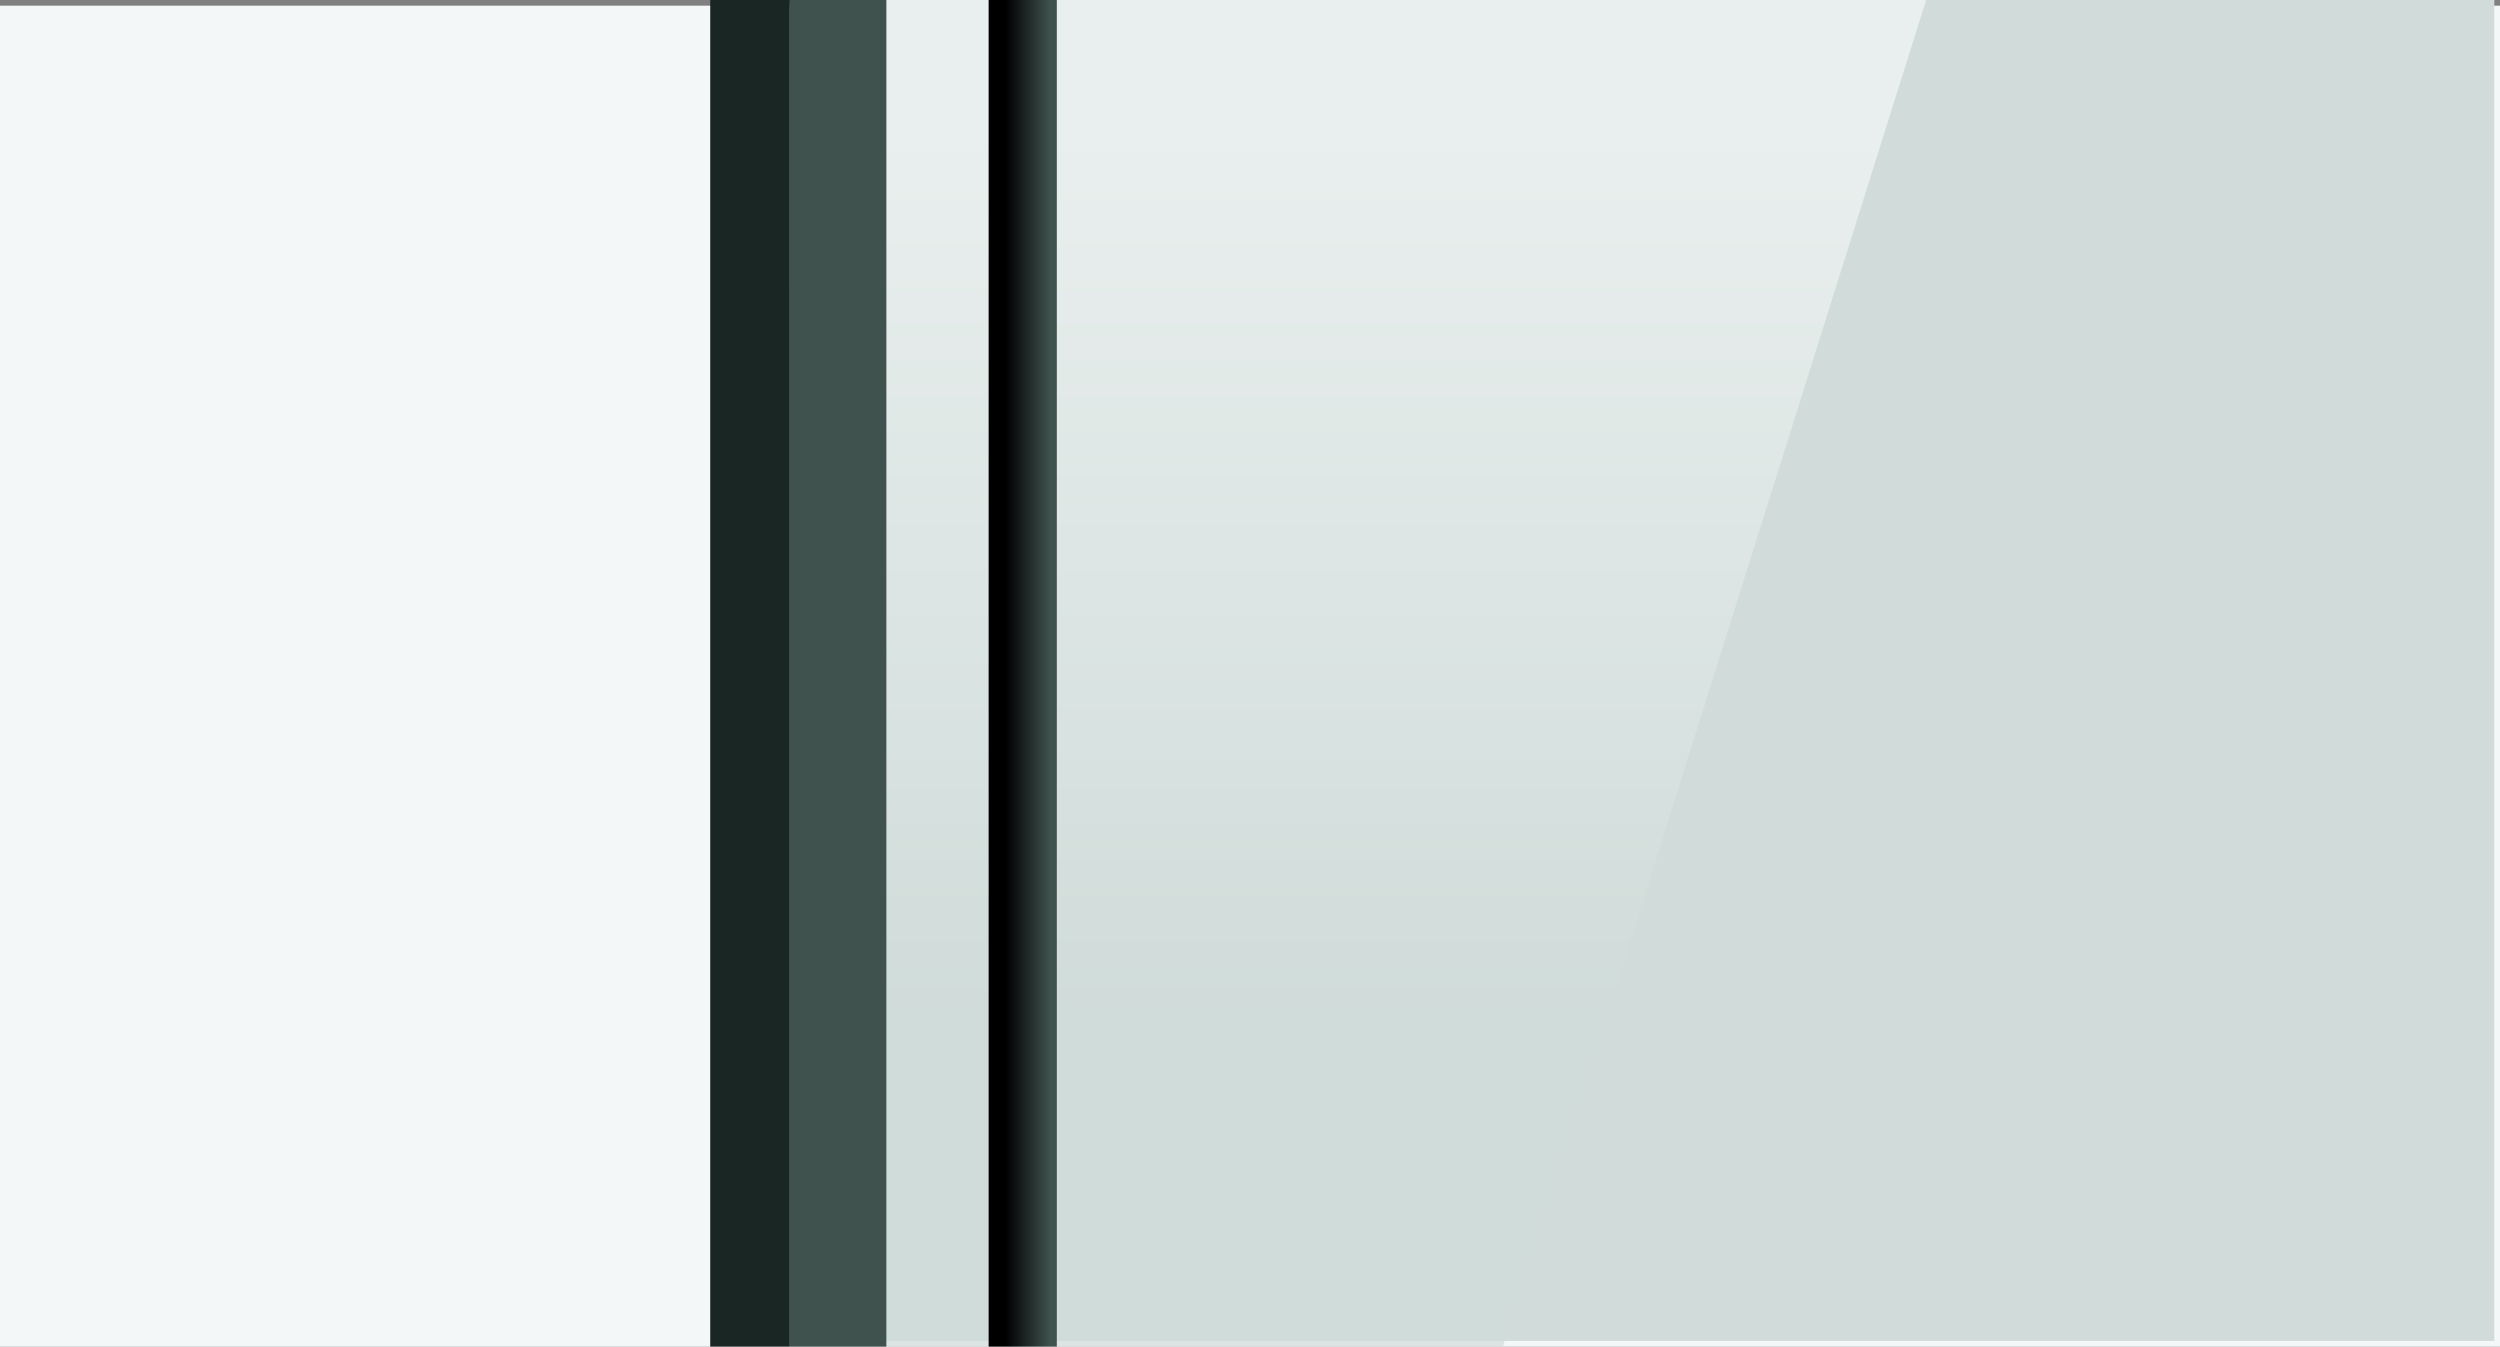 <?xml version="1.0" encoding="utf-8"?>
<!-- Generator: Adobe Illustrator 28.1.0, SVG Export Plug-In . SVG Version: 6.00 Build 0)  -->
<svg version="1.1" xmlns="http://www.w3.org/2000/svg" xmlns:xlink="http://www.w3.org/1999/xlink" x="0px" y="0px" width="440px"
	 height="237px" viewBox="0 0 440 237" style="enable-background:new 0 0 440 237;" xml:space="preserve">
<rect x="0" y="0" width="440" height="237" fill="#808080" stroke="none"/>
<style type="text/css">
	.st0{fill:#F4F7F7;}
	.st1{fill:#D1DCDA;}
	.st2{opacity:0.7;fill:url(#SVGID_1_);}
	.st3{opacity:0.7;fill:url(#SVGID_00000047046340001890870920000006569526746104160428_);}
	.st4{opacity:0.7;fill:url(#SVGID_00000047046820941040309220000018359210600187836305_);}
	.st5{opacity:0.7;fill:url(#SVGID_00000043444794414232441550000013758846432861381299_);}
	.st6{opacity:0.7;fill:url(#SVGID_00000065754430501869423640000004655537525607198383_);}
	.st7{opacity:0.7;fill:url(#SVGID_00000085938626842023595690000008514208058611803293_);}
	.st8{opacity:0.7;fill:url(#SVGID_00000161594561283622558100000000239975560454139531_);}
	.st9{opacity:0.7;fill:url(#SVGID_00000020357565195956991630000006780240857039400876_);}
	.st10{fill:#3F524E;}
	.st11{fill:#192623;}
	.st12{fill:url(#SVGID_00000075870039121555325600000014554343836700566197_);}
	.st13{fill:url(#SVGID_00000050629586152818511830000004004301169644774332_);}
	.st14{fill:url(#SVGID_00000039821410502555794050000011810511762454146456_);}
	.st15{fill:#263A37;}
	.st16{fill:url(#SVGID_00000088129341623346420630000016200315635897878434_);}
	.st17{fill:url(#SVGID_00000054944989930546874150000013309556044504655540_);}
	.st18{fill:url(#SVGID_00000052793642766611788930000004851016623060521369_);}
	.st19{fill:url(#SVGID_00000028293155932217507480000016464503680693050497_);}
	.st20{fill:url(#SVGID_00000087383900496228839600000016611105586191503277_);}
	.st21{fill:#314441;}
	.st22{fill:url(#SVGID_00000169532994827156960430000012808363351100342435_);}
	.st23{fill:url(#SVGID_00000124128360602614206480000016509225570502444725_);}
	.st24{fill:#95A6A2;}
	.st25{fill:url(#SVGID_00000052797812170956727580000014876305456976890002_);}
</style>
<g id="Achtergrond">
	<rect y="1" class="st0" width="440" height="236"/>
	<rect x="139" class="st1" width="300" height="236"/>
	<linearGradient id="SVGID_1_" gradientUnits="userSpaceOnUse" x1="239" y1="237" x2="239" y2="-9.094947e-13">
		<stop  offset="0.25" style="stop-color:#D1DCDA"/>
		<stop  offset="0.9" style="stop-color:#F4F7F7"/>
	</linearGradient>
	<polygon class="st2" points="264.52,237 339,0 139,0 139,237 	"/>
</g>
<g id="Optie">
	<g>
		
			<linearGradient id="SVGID_00000034798735956897171510000014199418712378491561_" gradientUnits="userSpaceOnUse" x1="174" y1="118.5" x2="186" y2="118.5">
			<stop  offset="0.25" style="stop-color:#000000"/>
			<stop  offset="0.9" style="stop-color:#3F524E"/>
		</linearGradient>
		<rect x="174" style="fill:url(#SVGID_00000034798735956897171510000014199418712378491561_);" width="12" height="237"/>
	</g>
	<g>
		<rect x="139" class="st10" width="17" height="237"/>
	</g>
	<g>
		<rect x="125" class="st11" width="14" height="237"/>
	</g>
</g>
</svg>
